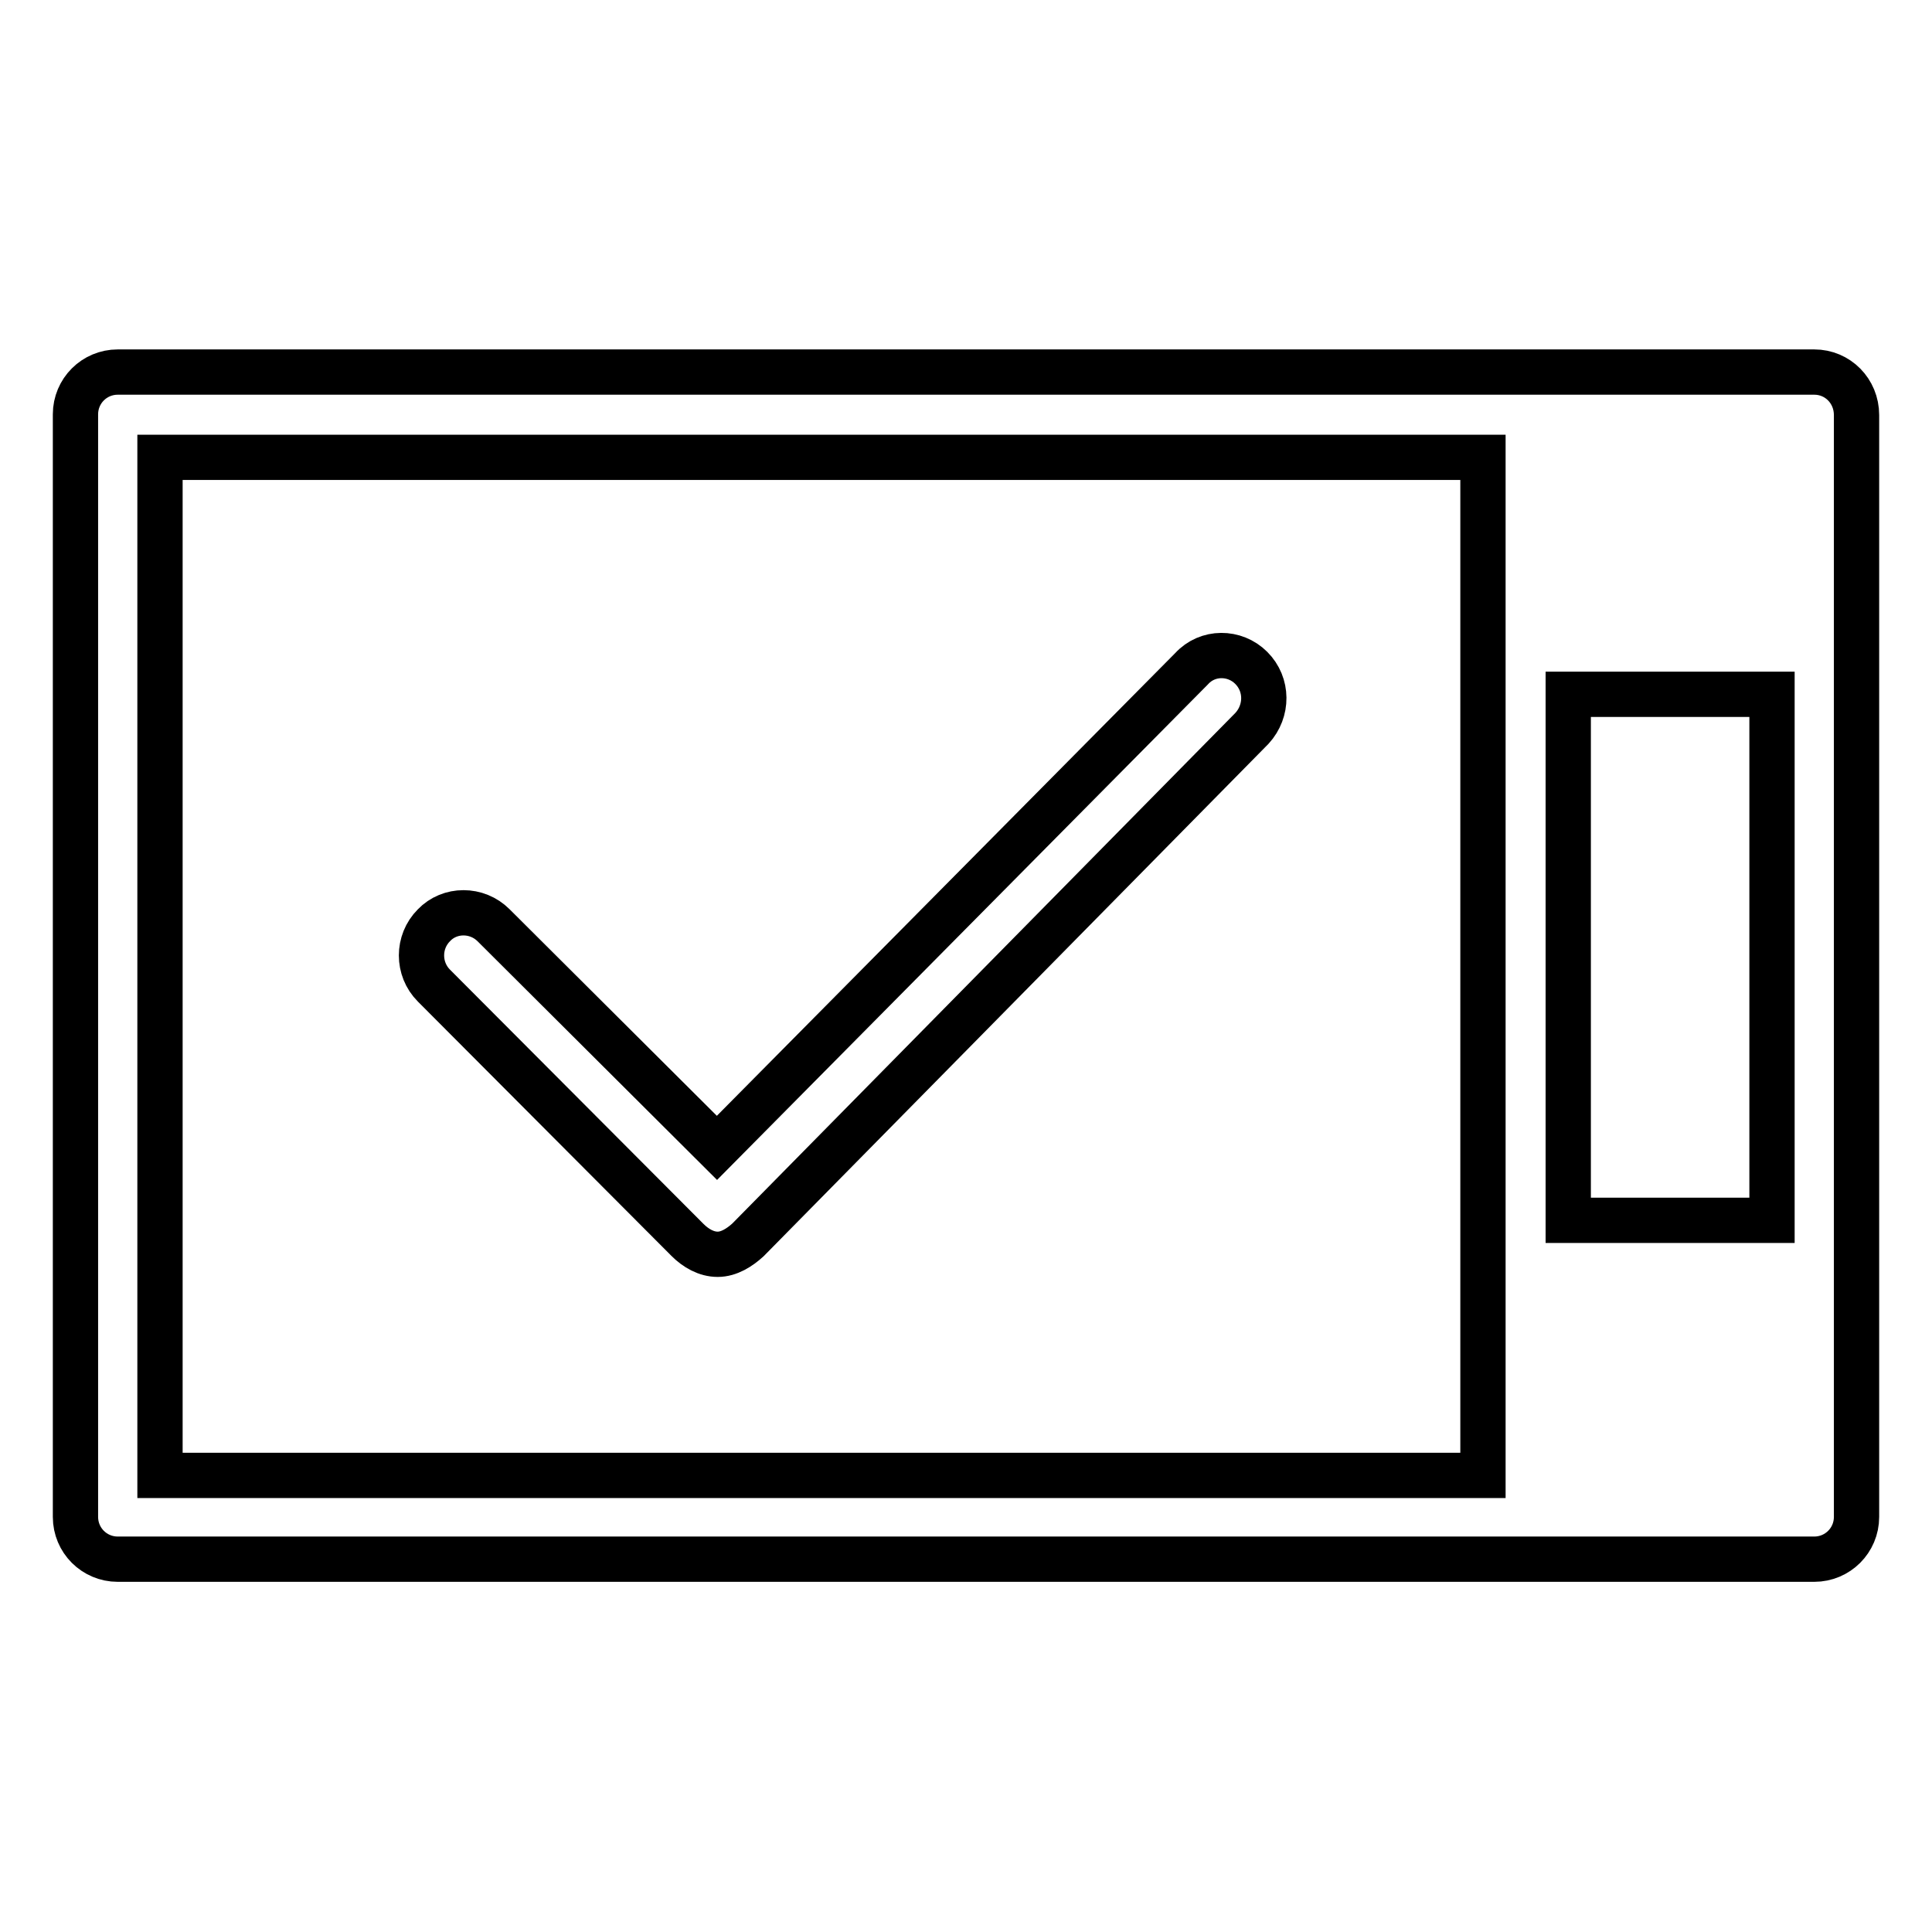 <?xml version="1.0" encoding="utf-8"?>
<!-- Svg Vector Icons : http://www.onlinewebfonts.com/icon -->
<!DOCTYPE svg PUBLIC "-//W3C//DTD SVG 1.1//EN" "http://www.w3.org/Graphics/SVG/1.1/DTD/svg11.dtd">
<svg version="1.1" xmlns="http://www.w3.org/2000/svg" xmlns:xlink="http://www.w3.org/1999/xlink" x="0px" y="0px" viewBox="0 0 256 256" enable-background="new 0 0 256 256" xml:space="preserve">
<g> <path stroke-width="6" fill-opacity="0" stroke="#000000"  d="M240.4,49.3H15.6c-3.1,0-5.6,2.5-5.6,5.6l0,0V201c0,3.1,2.5,5.6,5.6,5.6h224.8c3.1,0,5.6-2.5,5.6-5.6V55 C246,51.8,243.5,49.3,240.4,49.3L240.4,49.3z M207.8,161.7V92h27v69.7H207.8z M21.2,60.6h175.3v134.9H21.2V60.6z M165.8,88.5 c-2.2-2.2-5.8-2.2-7.9,0.1L95,152.1l-29.6-29.5c-2.2-2.2-5.8-2.2-7.9,0c-2.2,2.2-2.2,5.8,0,8l33.6,33.7c1.1,1.1,2.5,1.9,4,1.9h0 c1.5,0,2.9-0.9,4-1.9l66.8-67.8C168,94.2,168,90.7,165.8,88.5C165.8,88.5,165.8,88.5,165.8,88.5L165.8,88.5z"/></g>
</svg>